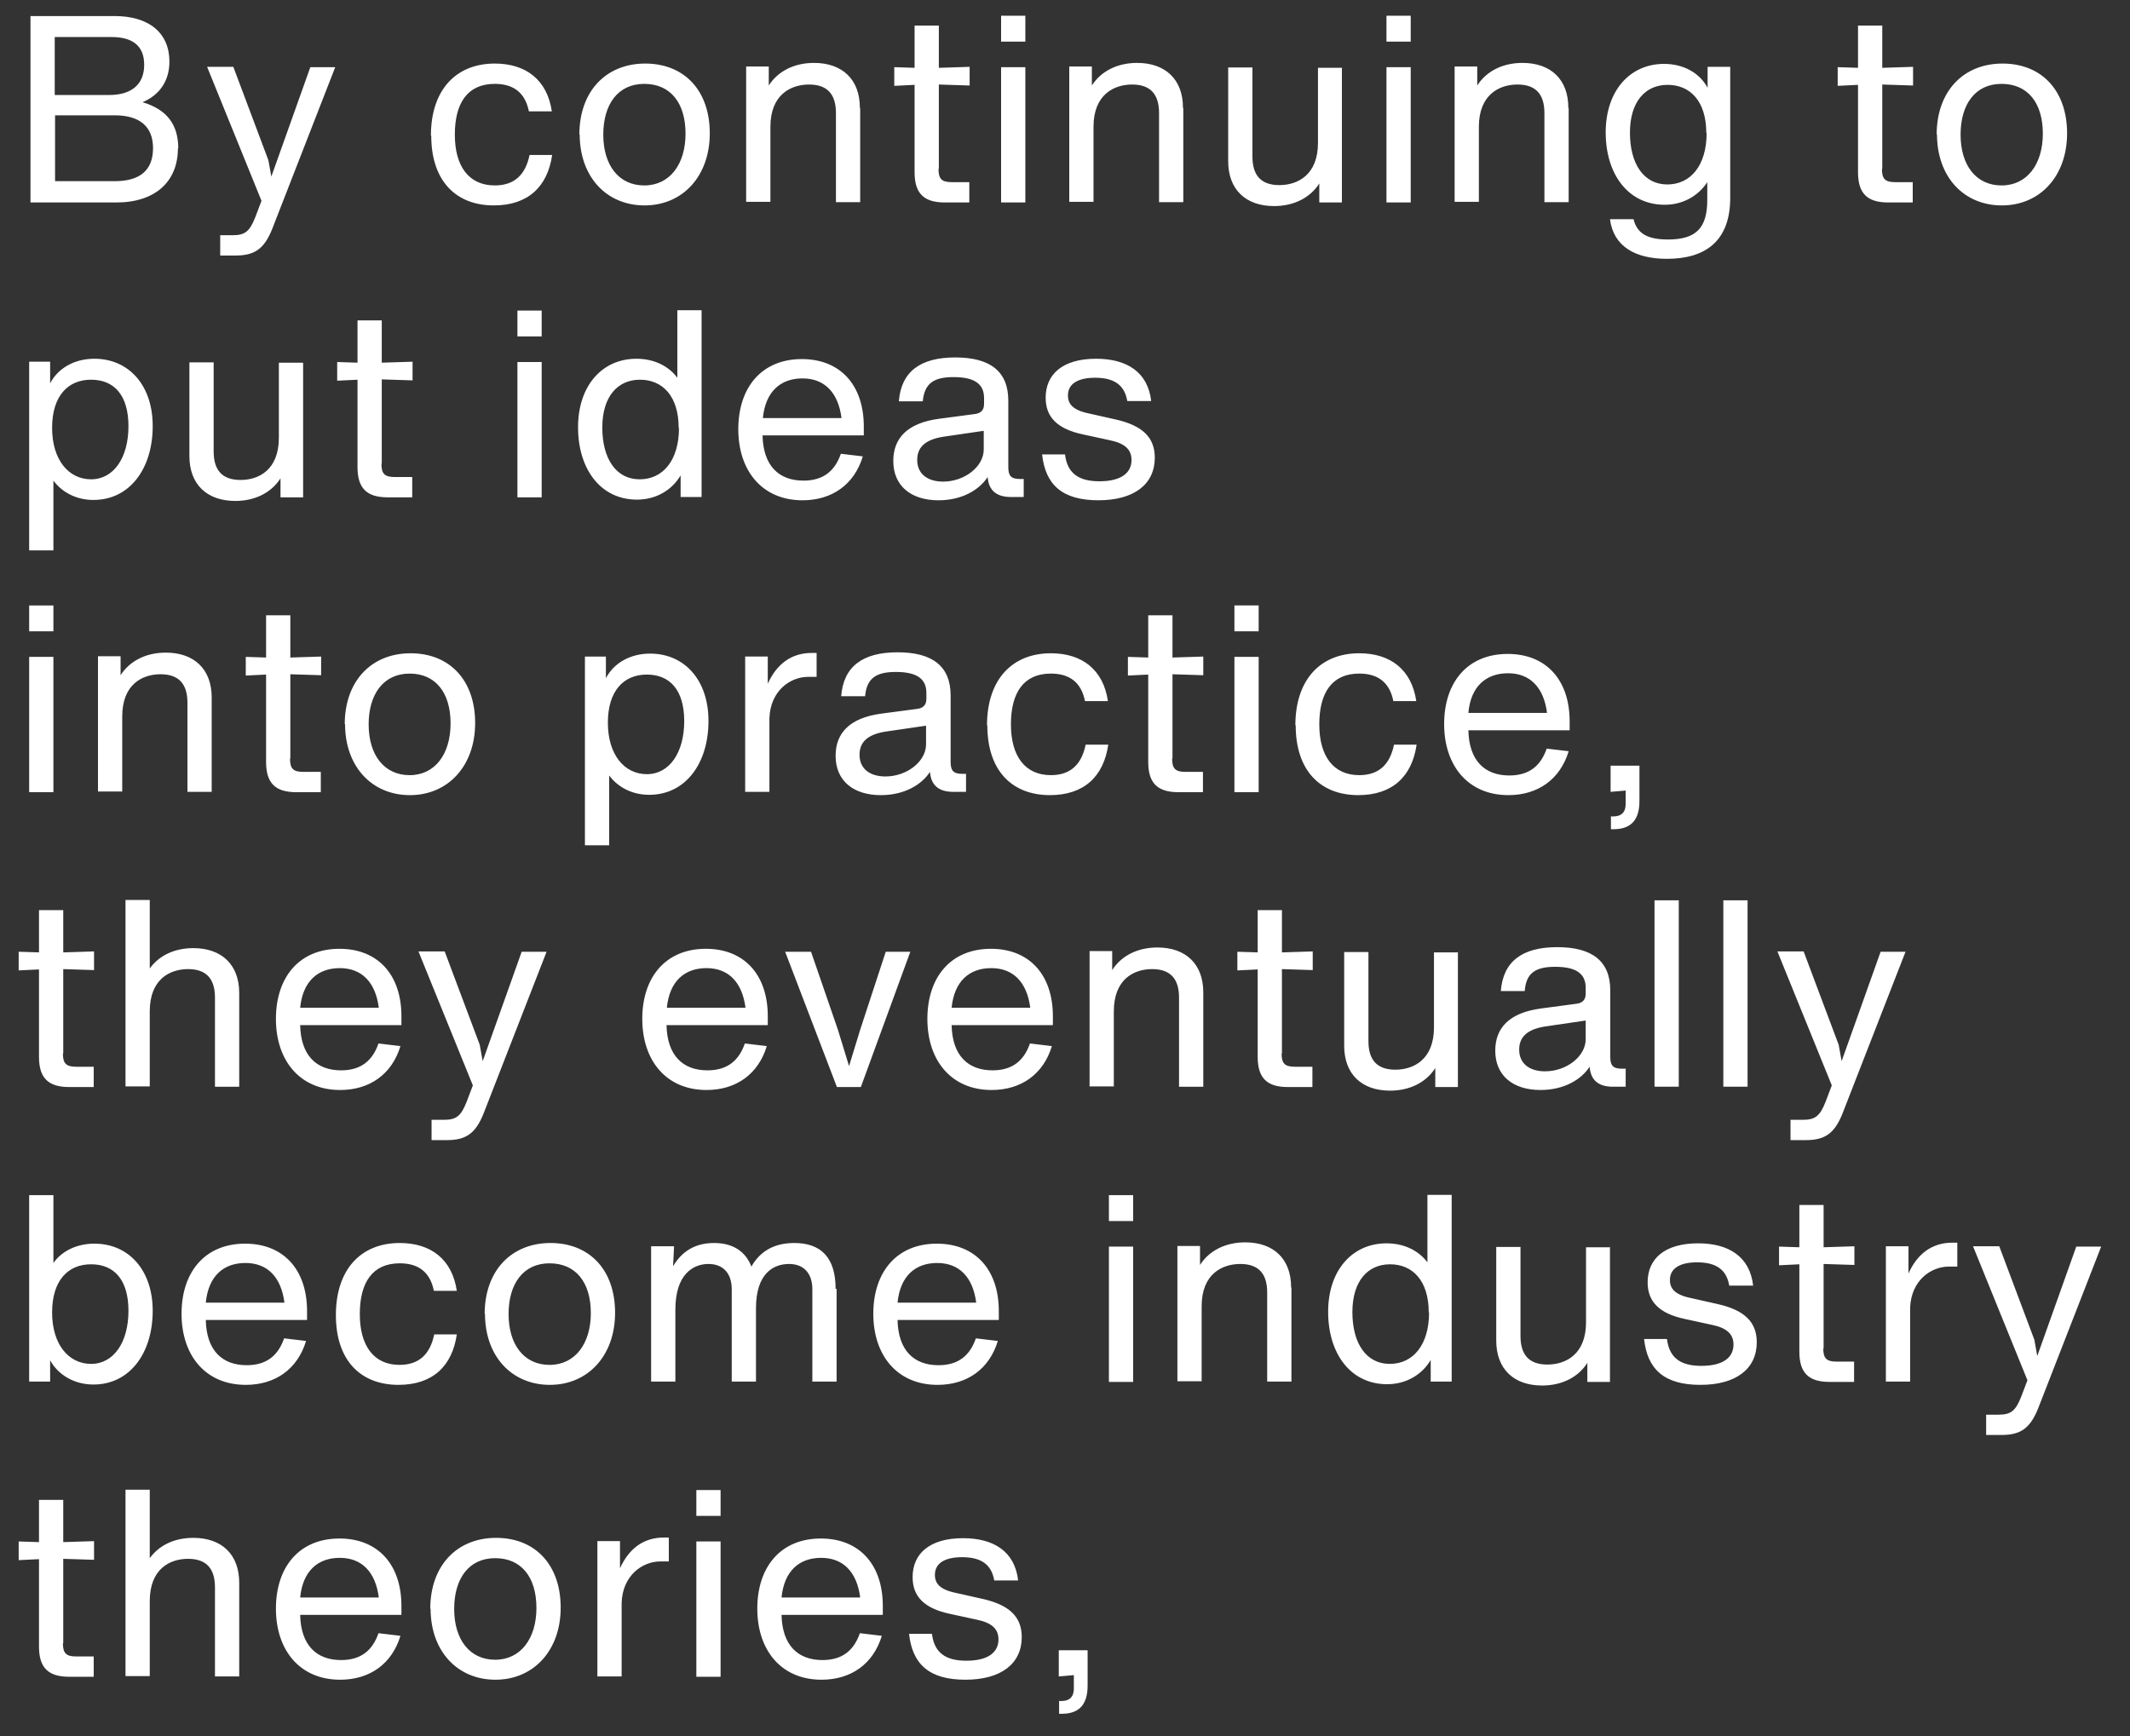 <svg width="65" height="53" fill="none" xmlns="http://www.w3.org/2000/svg"><rect width="100%" height="100%" fill="#333333" stroke="none"/><path d="M5.43 4.52c0 1.03-.7 1.66-1.88 1.66H.93V.49H3.5c1.04 0 1.67.51 1.67 1.39 0 .59-.3 1.02-.82 1.24.74.22 1.09.68 1.09 1.41l-.01-.01ZM1.67 1.13V2.9h1.66c.7 0 1.07-.34 1.07-.92 0-.58-.35-.85-1-.85H1.66h.01Zm3 3.39c0-.66-.41-1-1.17-1H1.68v2.01H3.5c.78 0 1.17-.34 1.17-1.01Zm5.56-2.47L8.31 6.98c-.25.63-.55.82-1.13.82h-.46v-.62h.38c.38 0 .52-.12.69-.55l.19-.5-1.66-4.09h.8l1.07 2.85.09.5 1.19-3.34h.76Zm2.92 2.09c0-1.39.76-2.2 1.95-2.2.95 0 1.6.5 1.74 1.46h-.7c-.11-.56-.46-.84-1.04-.84-.83 0-1.22.58-1.22 1.55 0 .97.43 1.55 1.22 1.55.61 0 .94-.34 1.06-.93h.69c-.14.97-.74 1.54-1.78 1.54-1.15 0-1.91-.74-1.91-2.13h-.01Zm4.53-.03c0-1.33.82-2.17 2.01-2.17s1.97.82 1.97 2.13-.83 2.2-1.99 2.2c-1.16 0-1.98-.87-1.98-2.17l-.01.01Zm3.24-.03c0-.94-.46-1.52-1.26-1.52s-1.25.62-1.25 1.55.47 1.55 1.25 1.55 1.26-.65 1.26-1.58Zm5.33-.77v2.86h-.74V3.45c0-.57-.26-.87-.82-.87-.56 0-1.18.31-1.18 1.29v2.29h-.74V2.03h.69v.58c.28-.44.78-.69 1.38-.69.86 0 1.4.5 1.4 1.37l.01.02Zm2.39 1.85c0 .3.1.4.4.4h.54v.62h-.75c-.64 0-.92-.28-.92-.92V2.59l-.62.03v-.57l.62.02V.78h.74v1.29l.94-.03v.57l-.94-.03v2.57l-.01.01ZM30.55.48h.74v.79h-.74V.48Zm0 1.57h.74v4.13h-.74V2.05Zm5.56 1.26v2.86h-.74V3.45c0-.57-.26-.87-.82-.87-.56 0-1.18.31-1.18 1.29v2.29h-.74V2.03h.69v.58c.28-.44.78-.69 1.38-.69.86 0 1.4.5 1.4 1.37l.01.02Zm4.84-1.26v4.13h-.69V5.6c-.28.44-.78.69-1.38.69-.86 0-1.4-.5-1.4-1.37V2.06h.74v2.72c0 .57.26.87.82.87.56 0 1.18-.31 1.18-1.29V2.07h.74l-.01-.02ZM42.31.48h.74v.79h-.74V.48Zm0 1.57h.74v4.13h-.74V2.05Zm5.56 1.26v2.86h-.74V3.45c0-.57-.26-.87-.82-.87-.56 0-1.18.31-1.18 1.29v2.29h-.74V2.03h.69v.58c.28-.44.78-.69 1.38-.69.86 0 1.4.5 1.4 1.37l.01.02Zm4.93-1.26v3.99c0 1.33-.77 1.86-1.93 1.86-.96 0-1.63-.37-1.74-1.21h.72c.11.46.46.62 1.05.62.85 0 1.2-.34 1.2-1.21v-.54c-.26.4-.72.69-1.3.69-1.12 0-1.8-.94-1.8-2.21s.74-2.09 1.78-2.09c.6 0 1.09.28 1.33.73v-.64h.69v.01Zm-.73 2.01c0-.98-.5-1.47-1.18-1.47-.68 0-1.15.51-1.15 1.46s.42 1.58 1.14 1.58 1.2-.59 1.2-1.57h-.01Zm5.36 1.1c0 .3.1.4.4.4h.54v.62h-.75c-.64 0-.92-.28-.92-.92V2.59l-.62.03v-.57l.62.02V.78h.74v1.29l.94-.03v.57l-.94-.03v2.57l-.01.01Zm1.67-1.05c0-1.33.82-2.17 2.01-2.17s1.97.82 1.97 2.13-.83 2.2-1.99 2.2c-1.16 0-1.98-.87-1.98-2.17l-.01.01Zm3.24-.03c0-.94-.46-1.52-1.26-1.52s-1.25.62-1.25 1.55.47 1.55 1.25 1.55 1.26-.65 1.26-1.58ZM4.66 13.01c0 1.28-.69 2.25-1.81 2.25-.53 0-.96-.24-1.22-.59v2.13H.89v-5.76h.64v.66c.24-.46.74-.75 1.35-.75 1.05 0 1.78.81 1.78 2.05v.01Zm-.74 0c0-.94-.43-1.42-1.14-1.42s-1.19.5-1.19 1.47.5 1.57 1.19 1.57 1.14-.66 1.14-1.62Zm5.33-1.96v4.13h-.69v-.58c-.28.44-.78.69-1.38.69-.86 0-1.4-.5-1.4-1.37v-2.86h.74v2.72c0 .57.26.87.82.87.56 0 1.17-.31 1.17-1.29v-2.29h.74v-.02Zm2.39 3.11c0 .3.1.4.4.4h.54v.62h-.75c-.64 0-.92-.28-.92-.92v-2.67l-.62.03v-.57l.62.02V9.78h.74v1.29l.94-.03v.57l-.94-.03v2.57l-.01.01Zm4.15-4.68h.74v.79h-.74v-.79Zm0 1.57h.74v4.13h-.74v-4.13Zm5.62-1.57v5.69h-.64v-.66c-.25.43-.73.74-1.33.74-1.12 0-1.8-.94-1.8-2.21s.74-2.09 1.78-2.09c.54 0 .98.22 1.25.58V9.47h.74v.01Zm-.7 3.58c0-.98-.5-1.47-1.18-1.47-.68 0-1.15.51-1.15 1.46s.42 1.58 1.14 1.58 1.2-.59 1.2-1.57h-.01Zm5.65.23h-3.09c.02.93.5 1.38 1.25 1.38.61 0 .96-.3 1.14-.82l.67.08c-.26.86-.94 1.34-1.84 1.34-1.23 0-1.96-.9-1.96-2.17s.71-2.14 1.94-2.14c1.16 0 1.89.78 1.89 2.06v.27Zm-3.08-.53h2.4c-.1-.78-.52-1.21-1.19-1.21-.67 0-1.13.4-1.21 1.21Zm7.96 1.87v.54h-.39c-.44 0-.68-.2-.71-.61-.26.4-.79.71-1.5.71-.84 0-1.38-.44-1.38-1.2 0-.68.41-1.16 1.41-1.29l1.06-.14c.2-.02.3-.12.3-.31v-.18c0-.43-.29-.64-.93-.64-.59 0-.89.18-.94.74h-.73c.07-.91.66-1.34 1.72-1.34s1.62.42 1.62 1.32v2.03c0 .27.09.36.36.36h.12l-.01.01Zm-1.22-.9v-.58l-1.23.18c-.58.09-.8.34-.8.71 0 .42.31.66.79.66.66 0 1.24-.46 1.24-.98v.01Zm1.78.14h.7c.07.58.42.82 1.05.82.67 0 .98-.26.98-.65 0-.33-.22-.51-.65-.6l-.83-.18c-.8-.17-1.14-.54-1.14-1.12 0-.72.52-1.19 1.54-1.19.94 0 1.58.41 1.68 1.29h-.73c-.08-.48-.39-.71-.98-.71-.52 0-.83.18-.83.54 0 .26.15.45.64.55l.8.18c.86.19 1.21.57 1.21 1.17 0 .81-.63 1.3-1.72 1.3-1.09 0-1.62-.46-1.72-1.41v.01ZM.89 18.48h.74v.79H.89v-.79Zm0 1.57h.74v4.13H.89v-4.13Zm5.57 1.26v2.86h-.74v-2.72c0-.57-.26-.87-.82-.87-.56 0-1.17.31-1.17 1.29v2.29h-.74v-4.13h.69v.58c.28-.44.78-.69 1.38-.69.86 0 1.4.5 1.4 1.37v.02Zm2.39 1.85c0 .3.1.4.4.4h.54v.62h-.75c-.64 0-.92-.28-.92-.92v-2.67l-.62.03v-.57l.62.02v-1.29h.74v1.29l.94-.03v.57l-.94-.03v2.57l-.01.01Zm1.67-1.05c0-1.33.82-2.17 2.01-2.17s1.97.82 1.97 2.13-.83 2.2-1.99 2.2c-1.16 0-1.98-.87-1.98-2.17l-.01.01Zm3.23-.03c0-.94-.46-1.52-1.25-1.52s-1.25.62-1.25 1.55.47 1.55 1.25 1.55 1.25-.65 1.25-1.58Zm7.87-.07c0 1.28-.69 2.25-1.81 2.25-.53 0-.96-.24-1.22-.59v2.13h-.74v-5.76h.64v.66c.24-.46.74-.75 1.35-.75 1.05 0 1.78.81 1.78 2.05v.01Zm-.74 0c0-.94-.43-1.42-1.14-1.42s-1.19.5-1.19 1.47.5 1.57 1.19 1.57 1.14-.66 1.14-1.62Zm4.04-2.07v.72h-.26c-.54 0-1.15.42-1.18 1.26v2.25h-.74v-4.13h.69v.83c.26-.58.7-.94 1.34-.94h.15v.01Zm4.56 3.69v.54h-.39c-.44 0-.68-.2-.71-.61-.26.4-.79.71-1.5.71-.84 0-1.38-.44-1.38-1.2 0-.68.41-1.16 1.41-1.29l1.06-.14c.2-.02.3-.12.3-.31v-.18c0-.43-.29-.64-.93-.64-.59 0-.89.18-.94.74h-.73c.07-.91.66-1.34 1.72-1.34s1.62.42 1.62 1.32v2.03c0 .27.09.36.36.36h.12l-.01.01Zm-1.22-.9v-.58l-1.23.18c-.58.09-.8.34-.8.71 0 .42.31.66.79.66.66 0 1.24-.46 1.24-.98v.01Zm1.86-.59c0-1.39.76-2.2 1.95-2.2.95 0 1.6.5 1.74 1.46h-.7c-.11-.56-.46-.84-1.04-.84-.83 0-1.22.58-1.22 1.55 0 .97.43 1.55 1.22 1.55.61 0 .94-.34 1.06-.93h.69c-.14.97-.74 1.54-1.78 1.54-1.15 0-1.91-.74-1.91-2.13h-.01Zm5.65 1.02c0 .3.1.4.4.4h.54v.62h-.75c-.64 0-.92-.28-.92-.92v-2.67l-.62.03v-.57l.62.02v-1.29h.74v1.29l.94-.03v.57l-.94-.03v2.57l-.01.01Zm1.9-4.68h.74v.79h-.74v-.79Zm0 1.57h.74v4.13h-.74v-4.13Zm1.86 2.09c0-1.39.76-2.2 1.95-2.2.95 0 1.6.5 1.74 1.46h-.7c-.11-.56-.46-.84-1.04-.84-.83 0-1.22.58-1.22 1.55 0 .97.43 1.55 1.22 1.55.61 0 .94-.34 1.06-.93h.69c-.14.97-.74 1.54-1.78 1.54-1.15 0-1.91-.74-1.91-2.13h-.01Zm8.37.15h-3.09c.02.93.5 1.38 1.25 1.38.61 0 .96-.3 1.14-.82l.67.08c-.26.86-.94 1.34-1.84 1.34-1.23 0-1.96-.9-1.96-2.17s.71-2.14 1.94-2.14c1.16 0 1.89.78 1.89 2.06v.27Zm-3.09-.53h2.4c-.1-.78-.52-1.21-1.19-1.21-.67 0-1.14.4-1.21 1.21Zm4.34 3.16h.08c.25 0 .38-.13.38-.38v-.41l-.46.04v-.8h.88v1.08c0 .58-.26.86-.79.86h-.08v-.4l-.01.01ZM1.92 32.16c0 .3.1.4.4.4h.54v.62h-.75c-.64 0-.92-.28-.92-.92v-2.67l-.62.03v-.57l.62.02v-1.29h.74v1.29l.94-.03v.57l-.94-.03v2.57l-.01.01Zm5.38-1.85v2.86h-.74v-2.72c0-.57-.26-.87-.82-.87-.56 0-1.17.31-1.17 1.29v2.29h-.74v-5.69h.74v2.09c.29-.4.76-.62 1.33-.62.86 0 1.4.5 1.4 1.37Zm4.95.98H9.16c.02.93.5 1.38 1.25 1.38.61 0 .96-.3 1.14-.82l.67.08c-.26.86-.94 1.34-1.84 1.34-1.23 0-1.96-.9-1.96-2.17s.71-2.14 1.94-2.14c1.16 0 1.89.78 1.89 2.06v.27Zm-3.09-.53h2.4c-.1-.78-.52-1.21-1.19-1.21-.67 0-1.13.4-1.21 1.21Zm7.52-1.71-1.92 4.93c-.25.63-.55.82-1.13.82h-.46v-.62h.38c.38 0 .52-.12.69-.55l.19-.5-1.66-4.09h.8l1.07 2.85.09.5 1.19-3.34h.76Zm6.75 2.24h-3.09c.02.93.5 1.38 1.25 1.38.61 0 .96-.3 1.14-.82l.67.08c-.26.86-.94 1.34-1.84 1.34-1.23 0-1.96-.9-1.96-2.17s.71-2.14 1.94-2.14c1.16 0 1.89.78 1.89 2.06v.27Zm-3.08-.53h2.4c-.1-.78-.52-1.21-1.19-1.21-.67 0-1.13.4-1.21 1.21Zm7.43-1.71-1.51 4.13h-.73l-1.58-4.13h.79l.82 2.38.34 1.11.34-1.11.78-2.38h.75Zm4.35 2.24h-3.09c.02.93.5 1.38 1.25 1.38.61 0 .96-.3 1.14-.82l.67.08c-.26.86-.94 1.34-1.84 1.34-1.23 0-1.96-.9-1.96-2.17s.71-2.14 1.94-2.14c1.16 0 1.89.78 1.89 2.06v.27Zm-3.09-.53h2.4c-.1-.78-.52-1.21-1.19-1.21-.67 0-1.13.4-1.21 1.21Zm7.68-.45v2.86h-.74v-2.72c0-.57-.26-.87-.82-.87-.56 0-1.17.31-1.17 1.29v2.29h-.74v-4.13h.69v.58c.28-.44.78-.69 1.38-.69.86 0 1.4.5 1.4 1.37v.02Zm2.39 1.85c0 .3.1.4.4.4h.54v.62h-.75c-.64 0-.92-.28-.92-.92v-2.67l-.62.03v-.57l.62.02v-1.29h.74v1.29l.94-.03v.57l-.94-.03v2.57l-.01.01Zm5.38-3.11v4.13h-.69v-.58c-.28.44-.78.69-1.38.69-.86 0-1.4-.5-1.4-1.37v-2.86h.74v2.72c0 .57.26.87.82.87.56 0 1.18-.31 1.18-1.29v-2.29h.74l-.01-.02Zm5.12 3.58v.54h-.39c-.44 0-.68-.2-.71-.61-.26.4-.79.71-1.5.71-.84 0-1.38-.44-1.38-1.2 0-.68.41-1.16 1.41-1.29l1.05-.14c.2-.02.3-.12.3-.31v-.18c0-.43-.29-.64-.93-.64-.59 0-.89.18-.93.74h-.73c.07-.91.66-1.34 1.72-1.34s1.62.42 1.62 1.32v2.03c0 .27.09.36.36.36h.12l-.01.01Zm-1.22-.9v-.58l-1.23.18c-.58.09-.8.34-.8.71 0 .42.31.66.79.66.66 0 1.24-.46 1.24-.98v.01Zm2.1-4.25h.74v5.69h-.74v-5.69Zm2.1 0h.74v5.69h-.74v-5.69Zm5.56 1.57-1.92 4.93c-.25.63-.55.82-1.13.82h-.46v-.62h.38c.38 0 .52-.12.69-.55l.19-.5-1.66-4.09h.8l1.07 2.85.09.5 1.19-3.34h.76ZM4.66 40.01c0 1.28-.69 2.25-1.81 2.25-.59 0-1.08-.3-1.32-.74v.65H.89v-5.69h.74v2.07c.26-.37.72-.59 1.25-.59 1.05 0 1.78.81 1.78 2.05Zm-.74 0c0-.94-.43-1.42-1.14-1.42s-1.19.5-1.19 1.47.5 1.57 1.19 1.57 1.14-.66 1.14-1.62Zm5.45.28H6.28c.02.93.5 1.38 1.25 1.38.61 0 .96-.3 1.14-.82l.67.08c-.26.86-.94 1.34-1.84 1.34-1.23 0-1.96-.9-1.96-2.17s.71-2.14 1.94-2.14c1.16 0 1.89.78 1.89 2.06v.27Zm-3.09-.53h2.4c-.1-.78-.52-1.21-1.19-1.21-.67 0-1.13.4-1.21 1.21Zm3.97.38c0-1.39.76-2.2 1.95-2.2.95 0 1.6.5 1.74 1.46h-.7c-.11-.56-.46-.84-1.04-.84-.83 0-1.22.58-1.22 1.55 0 .97.43 1.55 1.21 1.55.61 0 .94-.34 1.06-.93h.69c-.14.97-.74 1.54-1.78 1.54-1.15 0-1.91-.74-1.91-2.13Zm4.54-.03c0-1.33.82-2.17 2.01-2.17s1.97.82 1.97 2.13-.83 2.2-1.99 2.2c-1.16 0-1.98-.87-1.98-2.17l-.01.01Zm3.24-.03c0-.94-.46-1.52-1.26-1.52s-1.25.62-1.25 1.55.47 1.55 1.25 1.55 1.26-.65 1.26-1.58Zm7.5-.74v2.83h-.74v-2.82c0-.48-.26-.77-.71-.77-.48 0-1.01.29-1.01 1.35v2.24h-.74v-2.82c0-.48-.26-.77-.71-.77-.48 0-1.01.33-1.01 1.39v2.2h-.74v-4.13h.7l-.03.61c.27-.46.68-.71 1.25-.71s.96.25 1.14.72c.27-.48.71-.72 1.31-.72.81 0 1.26.44 1.26 1.4h.03Zm4.95.95h-3.09c.02.93.5 1.38 1.25 1.38.61 0 .96-.3 1.14-.82l.67.08c-.26.86-.94 1.34-1.84 1.34-1.23 0-1.96-.9-1.96-2.17s.71-2.14 1.94-2.14c1.16 0 1.89.78 1.89 2.06v.27Zm-3.09-.53h2.4c-.1-.78-.52-1.21-1.19-1.21-.67 0-1.13.4-1.21 1.21Zm6.45-3.28h.74v.79h-.74v-.79Zm0 1.57h.74v4.13h-.74v-4.13Zm5.57 1.26v2.86h-.74v-2.72c0-.57-.26-.87-.82-.87-.56 0-1.18.31-1.18 1.29v2.29h-.74v-4.13h.69v.58c.28-.44.78-.69 1.38-.69.86 0 1.4.5 1.4 1.37l.01.02Zm4.89-2.83v5.69h-.64v-.66c-.25.43-.73.74-1.33.74-1.12 0-1.8-.94-1.8-2.21s.74-2.09 1.78-2.09c.54 0 .98.22 1.25.58v-2.06h.74v.01Zm-.7 3.58c0-.98-.5-1.47-1.18-1.47-.68 0-1.15.51-1.15 1.46s.42 1.58 1.14 1.58 1.2-.59 1.2-1.57h-.01Zm5.53-2.01v4.13h-.69v-.58c-.28.44-.78.69-1.38.69-.86 0-1.4-.5-1.4-1.37v-2.86h.74v2.72c0 .57.26.87.82.87.56 0 1.18-.31 1.18-1.29v-2.29h.74l-.01-.02Zm1.04 2.82h.7c.07.58.42.82 1.05.82.67 0 .98-.26.98-.65 0-.33-.22-.51-.65-.6l-.83-.18c-.8-.17-1.14-.54-1.14-1.12 0-.72.52-1.19 1.54-1.19.94 0 1.58.41 1.68 1.29h-.73c-.08-.48-.39-.71-.98-.71-.52 0-.83.18-.83.54 0 .26.15.45.64.55l.8.18c.86.19 1.21.57 1.21 1.17 0 .81-.63 1.3-1.72 1.3-1.09 0-1.62-.46-1.72-1.41v.01Zm5.47.29c0 .3.1.4.4.4h.54v.62h-.75c-.64 0-.92-.28-.92-.92v-2.67l-.62.03v-.57l.62.02v-1.29h.74v1.29l.94-.03v.57l-.94-.03v2.57l-.01.01Zm4.09-3.22v.72h-.26c-.54 0-1.15.42-1.18 1.26v2.25h-.74v-4.13h.69v.83c.26-.58.7-.94 1.34-.94h.15v.01Zm4.39.11-1.92 4.93c-.25.63-.55.82-1.13.82h-.46v-.62h.38c.38 0 .52-.12.69-.55l.19-.5-1.66-4.09h.8l1.07 2.85.09.5 1.19-3.34h.76ZM1.92 50.16c0 .3.1.4.4.4h.54v.62h-.75c-.64 0-.92-.28-.92-.92v-2.67l-.62.03v-.57l.62.02v-1.29h.74v1.29l.94-.03v.57l-.94-.03v2.57l-.01.01Zm5.38-1.85v2.86h-.74v-2.72c0-.57-.26-.87-.82-.87-.56 0-1.17.31-1.17 1.29v2.29h-.74v-5.69h.74v2.09c.29-.4.76-.62 1.33-.62.86 0 1.4.5 1.4 1.37Zm4.95.98H9.16c.02.93.5 1.38 1.25 1.38.61 0 .96-.3 1.14-.82l.67.08c-.26.86-.94 1.34-1.84 1.34-1.23 0-1.96-.9-1.96-2.17s.71-2.14 1.94-2.14c1.16 0 1.89.78 1.89 2.06v.27Zm-3.09-.53h2.4c-.1-.78-.52-1.21-1.19-1.21-.67 0-1.13.4-1.21 1.21Zm3.97.35c0-1.33.82-2.17 2.01-2.17s1.97.82 1.97 2.13-.83 2.2-1.99 2.2c-1.16 0-1.98-.87-1.98-2.17l-.01.01Zm3.24-.03c0-.94-.46-1.52-1.26-1.52s-1.25.62-1.25 1.55.47 1.55 1.25 1.55 1.26-.65 1.26-1.58Zm4.04-2.14v.72h-.26c-.54 0-1.15.42-1.18 1.26v2.25h-.74v-4.13h.69v.83c.26-.58.7-.94 1.34-.94h.15v.01Zm.84-1.46h.74v.79h-.74v-.79Zm0 1.57h.74v4.13h-.74v-4.13Zm5.69 2.24h-3.09c.02.93.5 1.38 1.25 1.38.61 0 .96-.3 1.14-.82l.67.08c-.26.86-.94 1.34-1.84 1.34-1.23 0-1.96-.9-1.96-2.17s.71-2.14 1.94-2.14c1.16 0 1.89.78 1.89 2.06v.27Zm-3.09-.53h2.4c-.1-.78-.52-1.21-1.19-1.21-.67 0-1.13.4-1.21 1.21Zm3.89 1.11h.7c.07.58.42.82 1.05.82.67 0 .98-.26.98-.65 0-.33-.22-.51-.65-.6l-.83-.18c-.8-.17-1.14-.54-1.14-1.12 0-.72.52-1.19 1.54-1.19.94 0 1.58.41 1.68 1.29h-.73c-.08-.48-.39-.71-.98-.71-.52 0-.83.18-.83.54 0 .26.15.45.64.55l.8.18c.86.19 1.21.57 1.21 1.17 0 .81-.63 1.3-1.72 1.3-1.09 0-1.62-.46-1.72-1.41v.01Zm4.57 2.05h.08c.25 0 .38-.13.38-.38v-.41l-.46.04v-.8h.88v1.08c0 .58-.26.86-.79.86h-.08v-.4l-.01.01Z" fill="#fff"/></svg>
